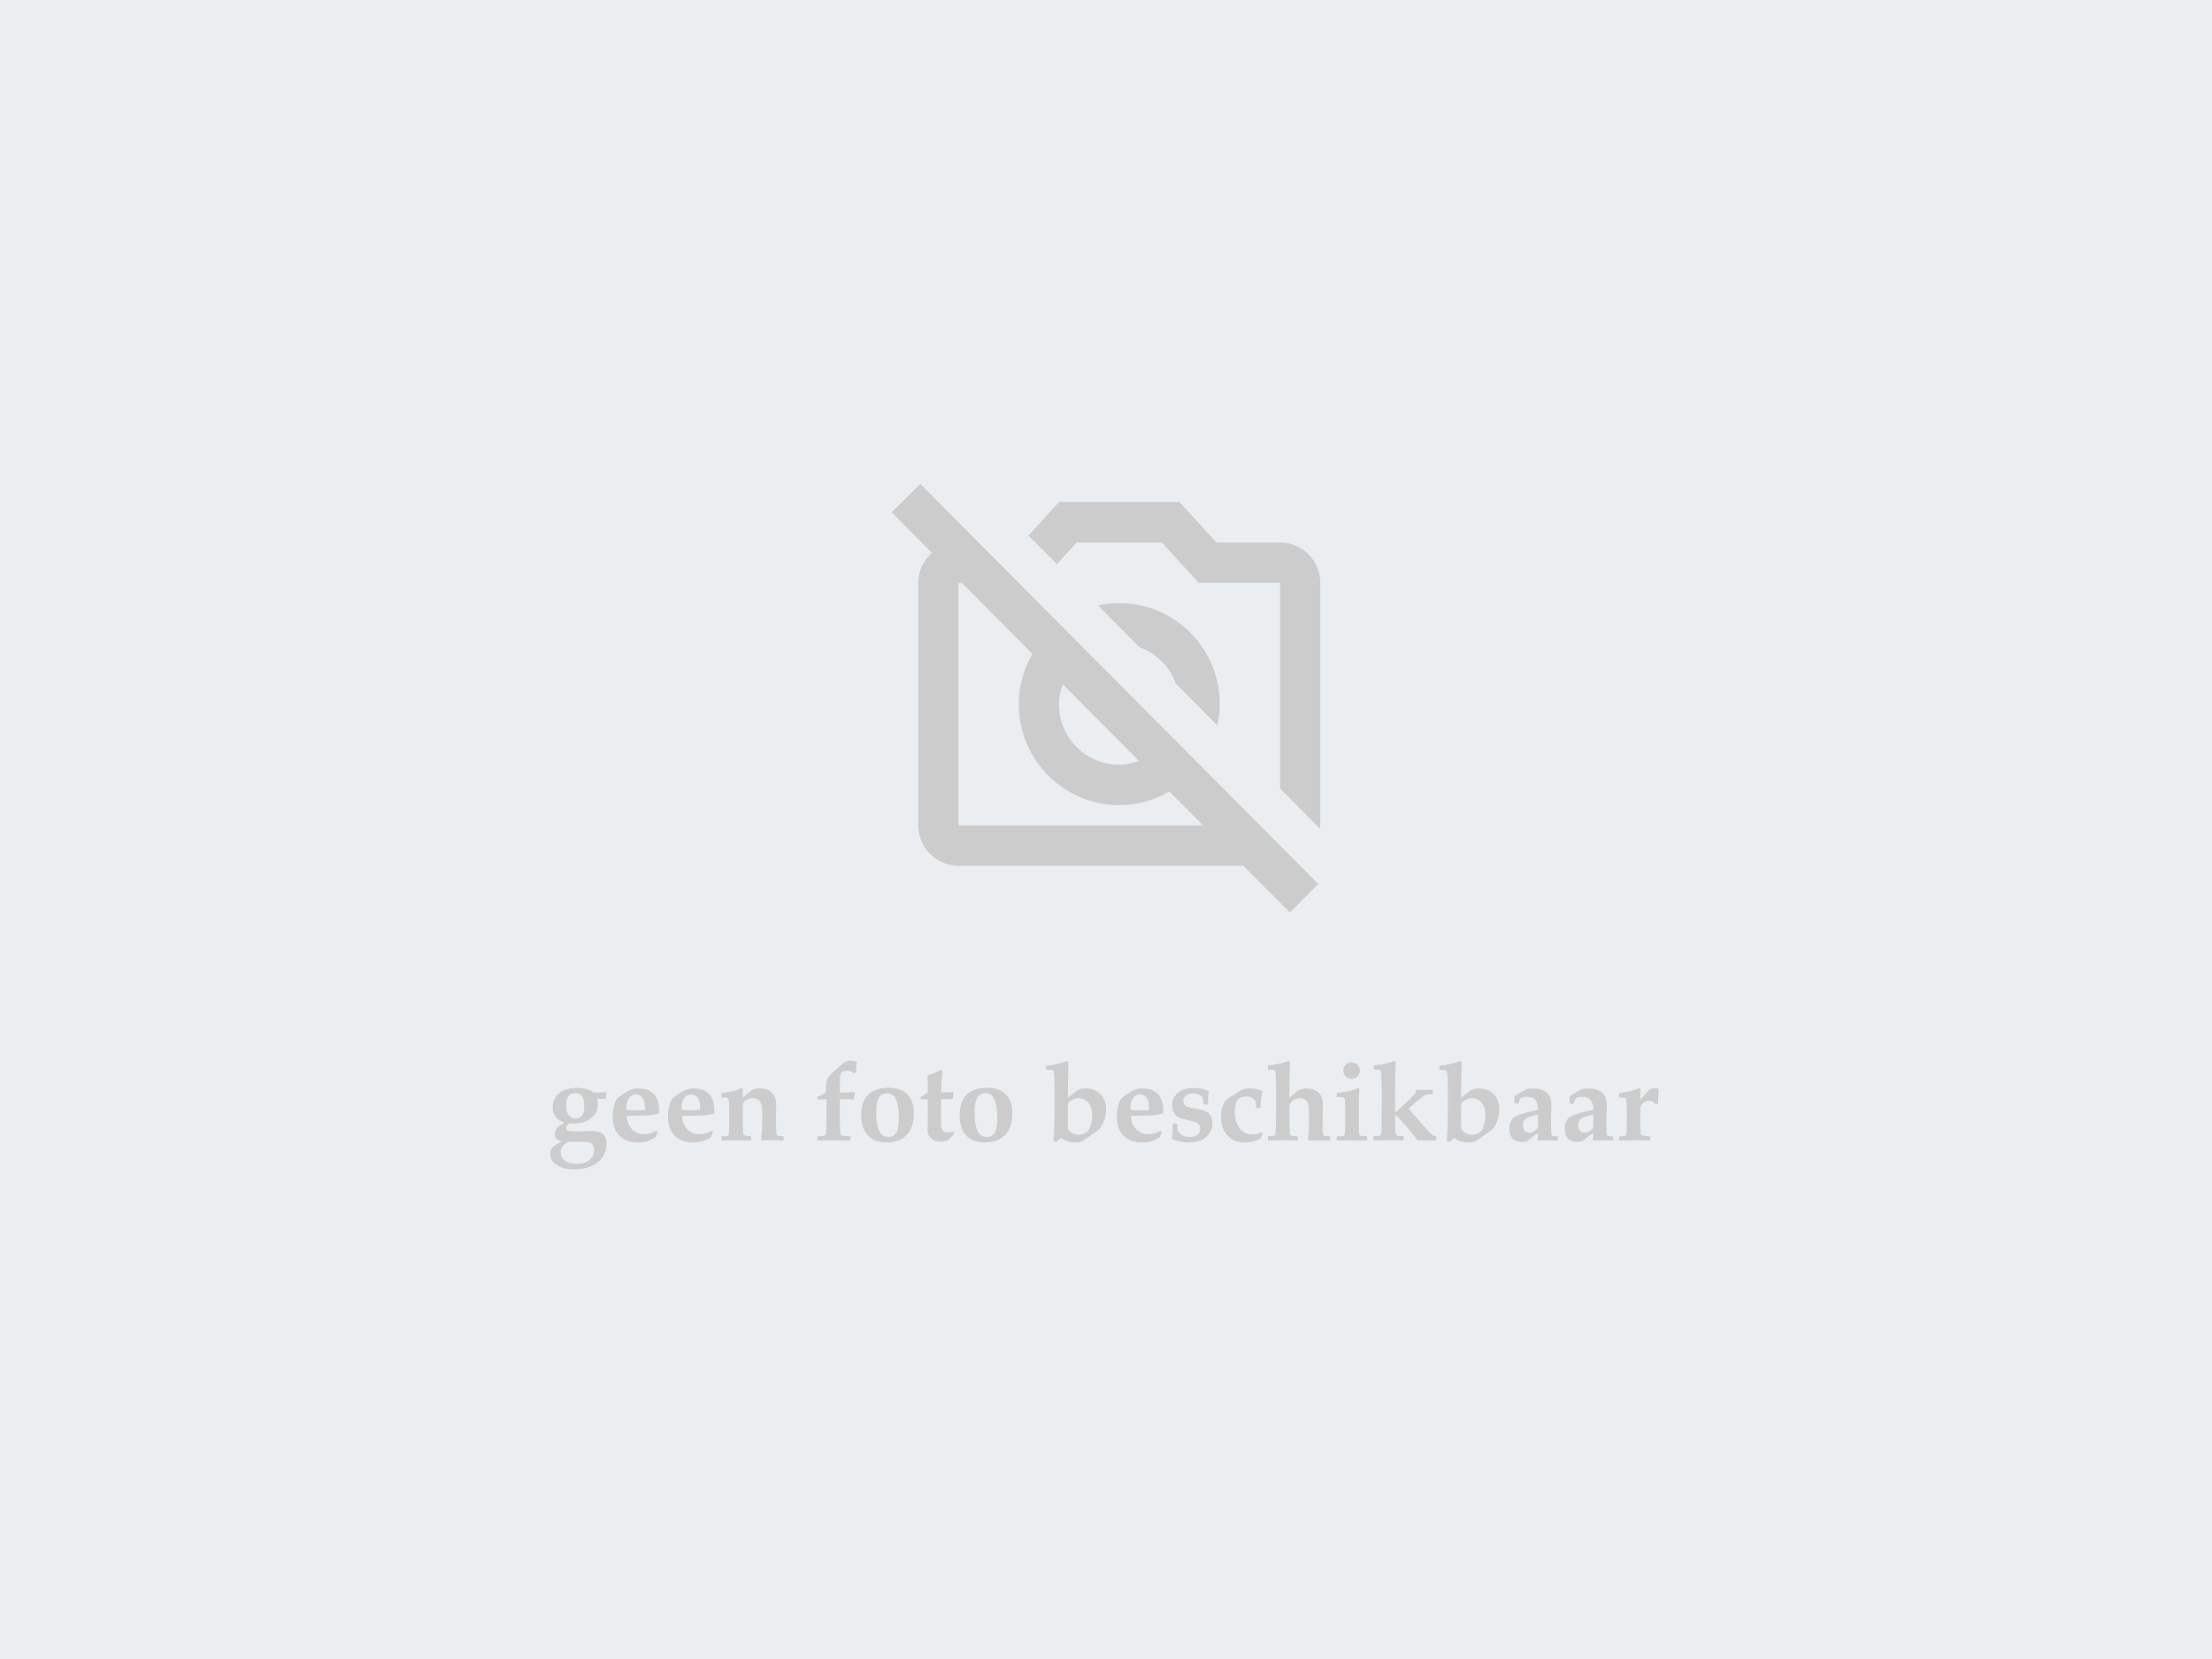 <svg width="320" height="240" viewBox="0 0 320 240" fill="none" xmlns="http://www.w3.org/2000/svg">
<rect width="320" height="240" fill="#EAEEF1"/>
<path d="M152.904 81.605L148.775 77.483L153.195 72.631H170.644L175.965 78.477H185.184C188.383 78.477 191 81.108 191 84.323V119.401C191 119.547 190.971 119.694 190.942 119.869L185.184 114.052V84.323H173.406L168.084 78.477H155.754L152.904 81.605ZM186.609 132L179.862 125.248H138.655C135.456 125.248 132.839 122.617 132.839 119.401V84.323C132.839 82.599 133.624 81.049 134.816 79.968L129 74.122L133.129 70L190.709 127.878L186.609 132ZM153.748 98.998C153.428 99.904 153.195 100.839 153.195 101.862C153.195 106.715 157.092 110.632 161.919 110.632C162.937 110.632 163.868 110.398 164.769 110.076L153.748 98.998ZM174.046 119.401L169.16 114.49C167.038 115.747 164.566 116.478 161.919 116.478C153.893 116.478 147.379 109.93 147.379 101.862C147.379 99.202 148.106 96.718 149.356 94.584L139.149 84.323H138.655V119.401H174.046ZM170.091 98.881L176.111 104.932C176.343 103.938 176.46 102.915 176.46 101.862C176.46 93.794 169.946 87.247 161.919 87.247C160.872 87.247 159.855 87.364 158.837 87.597L164.856 93.648C167.299 94.525 169.219 96.454 170.091 98.881Z" fill="#CCCCCC"/>
<path d="M80.547 163.18L81.633 162.391C81.247 162.25 80.938 162.089 80.703 161.906C80.474 161.719 80.289 161.474 80.148 161.172C80.013 160.87 79.945 160.536 79.945 160.172C79.945 159.677 80.073 159.216 80.328 158.789C80.583 158.357 80.982 158.013 81.523 157.758C82.07 157.503 82.708 157.375 83.438 157.375C83.927 157.375 84.378 157.432 84.789 157.547C85.206 157.656 85.555 157.82 85.836 158.039C86.138 158.055 86.346 158.062 86.461 158.062C86.617 158.062 87.042 158.047 87.734 158.016L87.625 158.977H86.391C86.458 159.237 86.492 159.49 86.492 159.734C86.492 160.292 86.344 160.784 86.047 161.211C85.75 161.638 85.331 161.966 84.789 162.195C84.253 162.424 83.682 162.539 83.078 162.539C82.917 162.539 82.69 162.526 82.398 162.5C82.237 162.594 82.115 162.706 82.031 162.836C81.948 162.961 81.906 163.078 81.906 163.188C81.906 163.281 81.94 163.37 82.008 163.453C82.081 163.536 82.18 163.591 82.305 163.617C82.477 163.654 82.906 163.672 83.594 163.672L85.516 163.625C86.078 163.625 86.513 163.69 86.82 163.82C87.128 163.951 87.357 164.148 87.508 164.414C87.659 164.68 87.734 165.031 87.734 165.469C87.734 166.12 87.581 166.708 87.273 167.234C86.966 167.76 86.505 168.193 85.891 168.531C85.115 168.953 84.19 169.164 83.117 169.164C82.273 169.164 81.586 169.047 81.055 168.812C80.523 168.578 80.151 168.299 79.938 167.977C79.724 167.654 79.617 167.302 79.617 166.922C79.617 166.703 79.651 166.505 79.719 166.328C79.787 166.151 79.865 166.018 79.953 165.93C80.042 165.841 80.216 165.721 80.477 165.57C80.977 165.289 81.255 165.135 81.312 165.109C81.031 165.078 80.779 164.977 80.555 164.805C80.352 164.617 80.25 164.404 80.25 164.164C80.25 164.034 80.276 163.888 80.328 163.727C80.401 163.497 80.474 163.315 80.547 163.18ZM81.906 159.812C81.906 160.531 82.031 161.044 82.281 161.352C82.531 161.659 82.857 161.812 83.258 161.812C83.701 161.812 84.039 161.633 84.273 161.273C84.44 161.013 84.523 160.622 84.523 160.102C84.523 159.372 84.406 158.862 84.172 158.57C83.938 158.279 83.612 158.133 83.195 158.133C82.799 158.133 82.484 158.266 82.25 158.531C82.021 158.797 81.906 159.224 81.906 159.812ZM82.18 165.188C81.753 165.458 81.466 165.706 81.32 165.93C81.18 166.159 81.109 166.414 81.109 166.695C81.109 167.169 81.302 167.565 81.688 167.883C82.078 168.201 82.662 168.359 83.438 168.359C84.25 168.359 84.87 168.169 85.297 167.789C85.729 167.409 85.945 166.927 85.945 166.344C85.945 166.062 85.901 165.846 85.812 165.695C85.729 165.549 85.609 165.432 85.453 165.344C85.297 165.26 85.081 165.211 84.805 165.195C84.529 165.185 83.891 165.18 82.891 165.18C82.708 165.18 82.471 165.182 82.18 165.188ZM95.156 163.797L94.812 164.562C94.385 164.823 93.945 165.016 93.492 165.141C93.154 165.229 92.768 165.273 92.336 165.273C91.82 165.273 91.365 165.214 90.969 165.094C90.578 164.974 90.242 164.81 89.961 164.602C89.685 164.393 89.44 164.138 89.227 163.836C89.018 163.534 88.867 163.185 88.773 162.789C88.68 162.393 88.633 161.961 88.633 161.492C88.633 160.81 88.724 160.201 88.906 159.664C89.031 159.289 89.177 159.018 89.344 158.852C89.448 158.747 89.719 158.552 90.156 158.266C90.594 157.979 90.912 157.792 91.109 157.703C91.474 157.542 91.904 157.461 92.398 157.461C93.096 157.461 93.669 157.607 94.117 157.898C94.565 158.19 94.88 158.562 95.062 159.016C95.25 159.469 95.344 160.018 95.344 160.664C95.344 160.81 95.338 160.951 95.328 161.086C95.198 161.128 95 161.174 94.734 161.227C94.38 161.294 94.141 161.331 94.016 161.336C93.625 161.367 93.109 161.385 92.469 161.391C91.828 161.396 91.474 161.401 91.406 161.406C91.338 161.411 91.263 161.414 91.18 161.414H90.664C90.706 162.237 90.961 162.888 91.43 163.367C91.898 163.841 92.477 164.078 93.164 164.078C93.461 164.078 93.734 164.047 93.984 163.984C94.234 163.917 94.562 163.781 94.969 163.578L95.156 163.797ZM93.297 160.562C93.318 159.734 93.206 159.154 92.961 158.82C92.711 158.492 92.388 158.328 91.992 158.328C91.586 158.328 91.25 158.5 90.984 158.844C90.713 159.193 90.588 159.766 90.609 160.562C90.917 160.609 91.43 160.633 92.148 160.633C92.607 160.633 92.99 160.609 93.297 160.562ZM103.156 163.797L102.812 164.562C102.385 164.823 101.945 165.016 101.492 165.141C101.154 165.229 100.768 165.273 100.336 165.273C99.82 165.273 99.365 165.214 98.969 165.094C98.578 164.974 98.242 164.81 97.961 164.602C97.685 164.393 97.44 164.138 97.227 163.836C97.018 163.534 96.867 163.185 96.773 162.789C96.68 162.393 96.633 161.961 96.633 161.492C96.633 160.81 96.724 160.201 96.906 159.664C97.031 159.289 97.177 159.018 97.344 158.852C97.448 158.747 97.719 158.552 98.156 158.266C98.594 157.979 98.912 157.792 99.109 157.703C99.474 157.542 99.904 157.461 100.398 157.461C101.096 157.461 101.669 157.607 102.117 157.898C102.565 158.19 102.88 158.562 103.062 159.016C103.25 159.469 103.344 160.018 103.344 160.664C103.344 160.81 103.339 160.951 103.328 161.086C103.198 161.128 103 161.174 102.734 161.227C102.38 161.294 102.141 161.331 102.016 161.336C101.625 161.367 101.109 161.385 100.469 161.391C99.828 161.396 99.474 161.401 99.406 161.406C99.338 161.411 99.263 161.414 99.18 161.414H98.664C98.706 162.237 98.961 162.888 99.43 163.367C99.898 163.841 100.477 164.078 101.164 164.078C101.461 164.078 101.734 164.047 101.984 163.984C102.234 163.917 102.562 163.781 102.969 163.578L103.156 163.797ZM101.297 160.562C101.318 159.734 101.206 159.154 100.961 158.82C100.711 158.492 100.388 158.328 99.992 158.328C99.586 158.328 99.25 158.5 98.984 158.844C98.713 159.193 98.588 159.766 98.609 160.562C98.917 160.609 99.43 160.633 100.148 160.633C100.607 160.633 100.99 160.609 101.297 160.562ZM113.352 164.398V165C112.643 164.964 112.065 164.945 111.617 164.945C111.102 164.945 110.654 164.964 110.273 165L110.133 164.859C110.143 164.75 110.177 164.299 110.234 163.508L110.273 162.227V161.609C110.273 160.698 110.237 160.099 110.164 159.812C110.096 159.526 109.953 159.297 109.734 159.125C109.516 158.948 109.224 158.859 108.859 158.859C108.495 158.859 108.193 158.948 107.953 159.125C107.714 159.297 107.562 159.471 107.5 159.648C107.464 159.753 107.448 160.169 107.453 160.898V162.211C107.453 162.591 107.464 163.057 107.484 163.609C107.49 163.854 107.51 164.016 107.547 164.094C107.573 164.151 107.607 164.193 107.648 164.219C107.711 164.26 107.833 164.299 108.016 164.336C108.078 164.346 108.297 164.367 108.672 164.398V165C108.104 164.979 107.409 164.969 106.586 164.969C105.633 164.969 104.893 164.979 104.367 165V164.398C104.773 164.398 105.055 164.37 105.211 164.312C105.284 164.286 105.339 164.242 105.375 164.18C105.427 164.081 105.456 163.893 105.461 163.617L105.492 162.922C105.497 162.776 105.5 162.539 105.5 162.211V161.188C105.5 160.724 105.484 160.161 105.453 159.5C105.438 159.167 105.414 158.979 105.383 158.938C105.357 158.891 105.312 158.857 105.25 158.836C105.151 158.799 104.857 158.773 104.367 158.758V158.156C105.315 157.995 105.938 157.875 106.234 157.797C106.531 157.719 106.867 157.594 107.242 157.422L107.453 157.516V158.773L108.875 157.633C109.047 157.565 109.19 157.521 109.305 157.5C109.424 157.474 109.589 157.461 109.797 157.461C110.354 157.461 110.771 157.523 111.047 157.648C111.328 157.773 111.565 157.951 111.758 158.18C111.951 158.404 112.086 158.641 112.164 158.891C112.242 159.135 112.281 159.521 112.281 160.047C112.281 160.641 112.276 161.018 112.266 161.18C112.26 161.242 112.258 161.318 112.258 161.406L112.266 162.211C112.271 163.091 112.284 163.635 112.305 163.844C112.331 164.052 112.378 164.188 112.445 164.25C112.518 164.307 112.674 164.344 112.914 164.359C113.003 164.365 113.148 164.378 113.352 164.398ZM118.25 165V164.406C118.865 164.365 119.229 164.307 119.344 164.234C119.432 164.177 119.484 164.073 119.5 163.922C119.536 163.651 119.56 162.802 119.57 161.375V159.031L119.352 159.023L118.289 159.07V158.688C118.982 158.328 119.341 158.138 119.367 158.117C119.435 158.07 119.469 158.008 119.469 157.93C119.469 157.685 119.479 157.383 119.5 157.023C119.526 156.659 119.562 156.401 119.609 156.25C119.656 156.099 119.732 155.953 119.836 155.812C120.008 155.583 120.388 155.214 120.977 154.703L121.922 153.859C122.073 153.729 122.247 153.628 122.445 153.555C122.643 153.477 122.867 153.438 123.117 153.438C123.372 153.438 123.646 153.484 123.938 153.578C123.854 154.141 123.818 154.661 123.828 155.141L123.516 155.281C123.359 155.135 123.214 155.036 123.078 154.984C122.943 154.927 122.771 154.898 122.562 154.898C122.26 154.898 122.021 154.956 121.844 155.07C121.719 155.154 121.635 155.266 121.594 155.406C121.531 155.615 121.5 156.135 121.5 156.969V158.055L122.422 158.047C122.87 158.036 123.258 158.018 123.586 157.992L123.688 158.07C123.661 158.159 123.641 158.25 123.625 158.344L123.5 159.039L122.711 159.023C122.482 159.013 122.352 159.008 122.32 159.008C122.227 159.008 121.953 159.016 121.5 159.031V161.523C121.5 162.081 121.505 162.612 121.516 163.117C121.531 163.622 121.555 163.927 121.586 164.031C121.612 164.104 121.651 164.164 121.703 164.211C121.76 164.258 121.852 164.292 121.977 164.312C122.008 164.318 122.362 164.346 123.039 164.398V165L120.375 164.961C120.047 164.961 119.339 164.974 118.25 165ZM124.594 161.312C124.594 160.427 124.745 159.695 125.047 159.117C125.349 158.534 125.802 158.096 126.406 157.805C127.01 157.508 127.714 157.359 128.516 157.359C129.719 157.359 130.633 157.674 131.258 158.305C131.888 158.935 132.203 159.859 132.203 161.078C132.203 161.781 132.112 162.391 131.93 162.906C131.747 163.422 131.503 163.839 131.195 164.156C130.888 164.469 130.565 164.706 130.227 164.867C129.648 165.138 128.997 165.273 128.273 165.273C127.096 165.273 126.188 164.94 125.547 164.273C124.911 163.602 124.594 162.615 124.594 161.312ZM126.758 160.938C126.758 162.323 126.961 163.31 127.367 163.898C127.638 164.289 128.023 164.484 128.523 164.484C128.951 164.484 129.289 164.336 129.539 164.039C129.872 163.643 130.039 162.878 130.039 161.742C130.039 160.945 129.971 160.263 129.836 159.695C129.706 159.122 129.51 158.724 129.25 158.5C128.995 158.276 128.685 158.164 128.32 158.164C128.008 158.164 127.734 158.247 127.5 158.414C127.266 158.576 127.083 158.852 126.953 159.242C126.823 159.628 126.758 160.193 126.758 160.938ZM133.188 159.055V158.703L133.891 158.258C134.005 158.185 134.115 158.107 134.219 158.023V156.977C134.219 156.602 134.198 156.138 134.156 155.586C134.661 155.419 134.99 155.307 135.141 155.25C135.167 155.24 135.497 155.086 136.133 154.789L136.336 154.945L136.258 155.758L136.203 156.656L136.133 158.023H136.391C137.083 158.023 137.607 157.997 137.961 157.945L137.828 159C137.766 159.01 137.708 159.016 137.656 159.016L136.891 159H136.133V161.609C136.133 162.411 136.141 162.885 136.156 163.031C136.177 163.276 136.263 163.469 136.414 163.609C136.57 163.745 136.794 163.812 137.086 163.812C137.263 163.818 137.404 163.815 137.508 163.805C137.617 163.789 137.755 163.763 137.922 163.727L138.047 164.047L137.766 164.328C137.536 164.562 137.336 164.768 137.164 164.945C136.961 165.034 136.779 165.091 136.617 165.117C136.461 165.148 136.299 165.164 136.133 165.164C135.529 165.164 135.052 165.01 134.703 164.703C134.359 164.391 134.188 164.003 134.188 163.539L134.219 160.961V159.031H134.008C133.721 159.031 133.448 159.039 133.188 159.055ZM138.828 161.312C138.828 160.427 138.979 159.695 139.281 159.117C139.583 158.534 140.036 158.096 140.641 157.805C141.245 157.508 141.948 157.359 142.75 157.359C143.953 157.359 144.867 157.674 145.492 158.305C146.122 158.935 146.438 159.859 146.438 161.078C146.438 161.781 146.346 162.391 146.164 162.906C145.982 163.422 145.737 163.839 145.43 164.156C145.122 164.469 144.799 164.706 144.461 164.867C143.883 165.138 143.232 165.273 142.508 165.273C141.331 165.273 140.422 164.94 139.781 164.273C139.146 163.602 138.828 162.615 138.828 161.312ZM140.992 160.938C140.992 162.323 141.195 163.31 141.602 163.898C141.872 164.289 142.258 164.484 142.758 164.484C143.185 164.484 143.523 164.336 143.773 164.039C144.107 163.643 144.273 162.878 144.273 161.742C144.273 160.945 144.206 160.263 144.07 159.695C143.94 159.122 143.745 158.724 143.484 158.5C143.229 158.276 142.919 158.164 142.555 158.164C142.242 158.164 141.969 158.247 141.734 158.414C141.5 158.576 141.318 158.852 141.188 159.242C141.057 159.628 140.992 160.193 140.992 160.938ZM151.344 154.742V154.18C152.526 154.055 153.529 153.826 154.352 153.492C154.43 153.513 154.5 153.549 154.562 153.602C154.51 155.763 154.484 157.016 154.484 157.359V158.828L155.43 158.047C155.706 157.823 155.956 157.669 156.18 157.586C156.409 157.503 156.698 157.461 157.047 157.461C157.938 157.461 158.654 157.737 159.195 158.289C159.737 158.841 160.008 159.583 160.008 160.516C160.008 161.078 159.909 161.625 159.711 162.156C159.513 162.682 159.247 163.115 158.914 163.453C158.867 163.5 158.487 163.771 157.773 164.266C157.065 164.76 156.667 165.029 156.578 165.07C156.276 165.206 155.888 165.273 155.414 165.273C155.096 165.273 154.786 165.224 154.484 165.125C154.182 165.031 153.841 164.87 153.461 164.641L152.773 165.219L152.414 165.086C152.518 163.497 152.57 161.596 152.57 159.383C152.57 157.195 152.539 155.81 152.477 155.227C152.451 155.034 152.406 154.914 152.344 154.867C152.26 154.81 151.927 154.768 151.344 154.742ZM154.484 159.664C154.474 160.065 154.469 160.596 154.469 161.258C154.469 162.143 154.474 162.826 154.484 163.305C154.677 163.581 154.885 163.781 155.109 163.906C155.417 164.073 155.747 164.156 156.102 164.156C156.482 164.156 156.812 164.057 157.094 163.859C157.38 163.656 157.602 163.328 157.758 162.875C157.919 162.422 158 161.922 158 161.375C158 160.562 157.815 159.943 157.445 159.516C157.076 159.089 156.612 158.875 156.055 158.875C155.706 158.875 155.391 158.956 155.109 159.117C154.833 159.279 154.625 159.461 154.484 159.664ZM168.094 163.797L167.75 164.562C167.323 164.823 166.883 165.016 166.43 165.141C166.091 165.229 165.706 165.273 165.273 165.273C164.758 165.273 164.302 165.214 163.906 165.094C163.516 164.974 163.18 164.81 162.898 164.602C162.622 164.393 162.378 164.138 162.164 163.836C161.956 163.534 161.805 163.185 161.711 162.789C161.617 162.393 161.57 161.961 161.57 161.492C161.57 160.81 161.661 160.201 161.844 159.664C161.969 159.289 162.115 159.018 162.281 158.852C162.385 158.747 162.656 158.552 163.094 158.266C163.531 157.979 163.849 157.792 164.047 157.703C164.411 157.542 164.841 157.461 165.336 157.461C166.034 157.461 166.607 157.607 167.055 157.898C167.503 158.19 167.818 158.562 168 159.016C168.188 159.469 168.281 160.018 168.281 160.664C168.281 160.81 168.276 160.951 168.266 161.086C168.135 161.128 167.938 161.174 167.672 161.227C167.318 161.294 167.078 161.331 166.953 161.336C166.562 161.367 166.047 161.385 165.406 161.391C164.766 161.396 164.411 161.401 164.344 161.406C164.276 161.411 164.201 161.414 164.117 161.414H163.602C163.643 162.237 163.898 162.888 164.367 163.367C164.836 163.841 165.414 164.078 166.102 164.078C166.398 164.078 166.672 164.047 166.922 163.984C167.172 163.917 167.5 163.781 167.906 163.578L168.094 163.797ZM166.234 160.562C166.255 159.734 166.143 159.154 165.898 158.82C165.648 158.492 165.326 158.328 164.93 158.328C164.523 158.328 164.188 158.5 163.922 158.844C163.651 159.193 163.526 159.766 163.547 160.562C163.854 160.609 164.367 160.633 165.086 160.633C165.544 160.633 165.927 160.609 166.234 160.562ZM169.68 162.539H170.305C170.331 163.122 170.357 163.49 170.383 163.641C170.617 163.927 170.875 164.141 171.156 164.281C171.438 164.417 171.76 164.484 172.125 164.484C172.615 164.484 172.99 164.367 173.25 164.133C173.51 163.898 173.641 163.615 173.641 163.281C173.641 163.062 173.596 162.883 173.508 162.742C173.424 162.596 173.253 162.464 172.992 162.344C172.789 162.271 172.398 162.172 171.82 162.047C171.247 161.922 170.812 161.784 170.516 161.633C170.219 161.482 169.987 161.258 169.82 160.961C169.654 160.659 169.57 160.307 169.57 159.906C169.57 159.188 169.841 158.591 170.383 158.117C170.924 157.638 171.703 157.398 172.719 157.398C173.141 157.398 173.529 157.435 173.883 157.508C174.237 157.581 174.557 157.69 174.844 157.836L174.867 157.914C174.836 158.096 174.812 158.281 174.797 158.469C174.781 158.656 174.758 159.099 174.727 159.797L174.125 159.789C174.12 159.732 174.112 159.635 174.102 159.5C174.086 159.266 174.055 159.039 174.008 158.82C173.846 158.612 173.646 158.456 173.406 158.352C173.172 158.247 172.896 158.195 172.578 158.195C172.135 158.195 171.792 158.294 171.547 158.492C171.307 158.69 171.188 158.927 171.188 159.203C171.188 159.484 171.242 159.693 171.352 159.828C171.461 159.964 171.622 160.065 171.836 160.133C172.049 160.201 172.443 160.289 173.016 160.398C173.594 160.503 173.982 160.591 174.18 160.664C174.466 160.773 174.695 160.911 174.867 161.078C175.039 161.245 175.169 161.453 175.258 161.703C175.352 161.948 175.398 162.219 175.398 162.516C175.398 163.292 175.096 163.945 174.492 164.477C173.893 165.008 173.049 165.273 171.961 165.273C171.596 165.273 171.242 165.24 170.898 165.172C170.555 165.109 170.135 164.992 169.641 164.82L169.555 164.703C169.596 164.302 169.622 164.018 169.633 163.852L169.68 162.539ZM182.68 163.969L182.336 164.727C181.888 164.951 181.523 165.096 181.242 165.164C180.966 165.237 180.633 165.273 180.242 165.273C179.388 165.273 178.695 165.107 178.164 164.773C177.633 164.44 177.229 163.964 176.953 163.344C176.755 162.906 176.656 162.323 176.656 161.594C176.656 161.047 176.708 160.599 176.812 160.25C176.917 159.901 177.065 159.594 177.258 159.328C177.388 159.151 177.562 158.984 177.781 158.828L178.984 158.07C179.391 157.81 179.669 157.654 179.82 157.602C180.07 157.508 180.396 157.461 180.797 157.461C181.13 157.461 181.44 157.49 181.727 157.547C182.018 157.599 182.286 157.68 182.531 157.789L182.609 157.922L182.414 159.195C182.398 159.31 182.372 159.669 182.336 160.273H181.727C181.695 159.81 181.656 159.466 181.609 159.242C181.5 159.065 181.331 158.922 181.102 158.812C180.872 158.698 180.591 158.641 180.258 158.641C179.862 158.641 179.547 158.714 179.312 158.859C179.078 159.005 178.906 159.25 178.797 159.594C178.688 159.938 178.633 160.354 178.633 160.844C178.633 161.5 178.745 162.089 178.969 162.609C179.193 163.125 179.487 163.505 179.852 163.75C180.221 163.99 180.674 164.109 181.211 164.109C181.456 164.109 181.688 164.083 181.906 164.031C182.125 163.974 182.333 163.893 182.531 163.789L182.68 163.969ZM192.43 164.383V165C191.648 164.979 191.138 164.969 190.898 164.969C190.737 164.969 190.206 164.979 189.305 165L189.227 164.922L189.336 163.289C189.352 163.003 189.359 162.661 189.359 162.266V160.75C189.359 160.042 189.24 159.552 189 159.281C188.766 159.005 188.427 158.867 187.984 158.867C187.661 158.867 187.38 158.948 187.141 159.109C186.901 159.271 186.719 159.49 186.594 159.766C186.547 159.865 186.523 160.078 186.523 160.406V161.391C186.523 161.797 186.531 162.315 186.547 162.945C186.562 163.57 186.581 163.94 186.602 164.055C186.617 164.117 186.638 164.164 186.664 164.195C186.69 164.227 186.727 164.253 186.773 164.273C186.852 164.31 186.971 164.336 187.133 164.352L187.734 164.383V165C186.312 164.964 185.521 164.945 185.359 164.945L183.422 165V164.383C183.885 164.362 184.156 164.341 184.234 164.32C184.318 164.299 184.378 164.271 184.414 164.234C184.456 164.193 184.487 164.135 184.508 164.062C184.544 163.901 184.57 163.406 184.586 162.578C184.602 161.75 184.609 161.013 184.609 160.367V157.836C184.609 156.997 184.589 156.237 184.547 155.555C184.531 155.206 184.508 155 184.477 154.938C184.456 154.901 184.427 154.872 184.391 154.852C184.333 154.815 184.237 154.786 184.102 154.766C184.013 154.75 183.786 154.734 183.422 154.719V154.141C184.156 154.052 184.688 153.971 185.016 153.898C185.349 153.826 185.826 153.69 186.445 153.492L186.617 153.586L186.555 155.445C186.534 156.388 186.523 157.263 186.523 158.07V158.82L187.898 157.68C188.263 157.539 188.641 157.469 189.031 157.469C189.443 157.469 189.807 157.536 190.125 157.672C190.448 157.802 190.701 157.977 190.883 158.195C191.065 158.414 191.193 158.654 191.266 158.914C191.344 159.169 191.383 159.505 191.383 159.922C191.383 160.062 191.372 160.469 191.352 161.141C191.336 161.635 191.328 162.042 191.328 162.359C191.328 163.323 191.346 163.888 191.383 164.055C191.409 164.169 191.466 164.25 191.555 164.297C191.643 164.344 191.935 164.372 192.43 164.383ZM195.523 153.688C195.857 153.688 196.138 153.805 196.367 154.039C196.602 154.273 196.719 154.555 196.719 154.883C196.719 155.216 196.602 155.5 196.367 155.734C196.138 155.969 195.857 156.086 195.523 156.086C195.195 156.086 194.914 155.969 194.68 155.734C194.445 155.5 194.328 155.216 194.328 154.883C194.328 154.555 194.443 154.273 194.672 154.039C194.906 153.805 195.19 153.688 195.523 153.688ZM193.383 165V164.422C193.966 164.38 194.299 164.336 194.383 164.289C194.466 164.237 194.518 164.143 194.539 164.008C194.591 163.721 194.617 162.984 194.617 161.797C194.617 160.167 194.594 159.24 194.547 159.016C194.526 158.911 194.492 158.844 194.445 158.812C194.341 158.745 193.987 158.708 193.383 158.703V158.109C194.169 158.026 194.763 157.938 195.164 157.844C195.565 157.75 196.003 157.607 196.477 157.414L196.664 157.516C196.602 158.328 196.57 159.091 196.57 159.805V162.461C196.57 163.367 196.591 163.904 196.633 164.07C196.654 164.164 196.695 164.227 196.758 164.258C196.898 164.326 197.24 164.37 197.781 164.391V165C197.042 164.979 196.237 164.969 195.367 164.969C194.617 164.969 193.956 164.979 193.383 165ZM207.781 164.375V165C207.562 164.984 207.107 164.977 206.414 164.977C205.69 164.977 205.237 164.984 205.055 165C204.784 164.542 204.232 163.841 203.398 162.898C202.57 161.951 202.102 161.435 201.992 161.352C201.956 161.32 201.898 161.302 201.82 161.297V162.062C201.82 162.443 201.836 162.956 201.867 163.602C201.883 163.893 201.904 164.07 201.93 164.133C201.945 164.174 201.974 164.208 202.016 164.234C202.073 164.276 202.172 164.307 202.312 164.328C202.375 164.339 202.62 164.354 203.047 164.375V165C202.411 164.964 201.716 164.945 200.961 164.945C200.154 164.945 199.404 164.964 198.711 165V164.375C199.169 164.354 199.438 164.336 199.516 164.32C199.599 164.299 199.661 164.271 199.703 164.234C199.745 164.193 199.773 164.141 199.789 164.078C199.831 163.922 199.857 163.497 199.867 162.805C199.888 161.862 199.898 161.049 199.898 160.367V157.836C199.898 156.997 199.878 156.237 199.836 155.555C199.82 155.206 199.797 155 199.766 154.938C199.745 154.901 199.716 154.872 199.68 154.852C199.617 154.815 199.521 154.786 199.391 154.766C199.302 154.75 199.076 154.734 198.711 154.719V154.141C199.445 154.052 199.977 153.971 200.305 153.898C200.638 153.826 201.115 153.69 201.734 153.492L201.906 153.586L201.852 155.281C201.831 156.219 201.82 157.161 201.82 158.109V160.953C201.987 160.828 202.18 160.667 202.398 160.469C202.857 160.052 203.237 159.698 203.539 159.406C203.648 159.292 203.841 159.099 204.117 158.828C204.393 158.557 204.625 158.312 204.812 158.094V157.656C205.281 157.667 205.755 157.669 206.234 157.664C206.443 157.664 206.792 157.661 207.281 157.656V158.266L206.461 158.32C206.372 158.331 206.286 158.357 206.203 158.398C206.047 158.477 205.805 158.646 205.477 158.906C205.018 159.271 204.742 159.497 204.648 159.586C204.555 159.674 204.482 159.742 204.43 159.789L203.766 160.367C204.224 160.909 205 161.799 206.094 163.039C206.708 163.742 207.112 164.148 207.305 164.258C207.414 164.32 207.573 164.359 207.781 164.375ZM208.234 154.742V154.18C209.417 154.055 210.419 153.826 211.242 153.492C211.32 153.513 211.391 153.549 211.453 153.602C211.401 155.763 211.375 157.016 211.375 157.359V158.828L212.32 158.047C212.596 157.823 212.846 157.669 213.07 157.586C213.299 157.503 213.589 157.461 213.938 157.461C214.828 157.461 215.544 157.737 216.086 158.289C216.628 158.841 216.898 159.583 216.898 160.516C216.898 161.078 216.799 161.625 216.602 162.156C216.404 162.682 216.138 163.115 215.805 163.453C215.758 163.5 215.378 163.771 214.664 164.266C213.956 164.76 213.557 165.029 213.469 165.07C213.167 165.206 212.779 165.273 212.305 165.273C211.987 165.273 211.677 165.224 211.375 165.125C211.073 165.031 210.732 164.87 210.352 164.641L209.664 165.219L209.305 165.086C209.409 163.497 209.461 161.596 209.461 159.383C209.461 157.195 209.43 155.81 209.367 155.227C209.341 155.034 209.297 154.914 209.234 154.867C209.151 154.81 208.818 154.768 208.234 154.742ZM211.375 159.664C211.365 160.065 211.359 160.596 211.359 161.258C211.359 162.143 211.365 162.826 211.375 163.305C211.568 163.581 211.776 163.781 212 163.906C212.307 164.073 212.638 164.156 212.992 164.156C213.372 164.156 213.703 164.057 213.984 163.859C214.271 163.656 214.492 163.328 214.648 162.875C214.81 162.422 214.891 161.922 214.891 161.375C214.891 160.562 214.706 159.943 214.336 159.516C213.966 159.089 213.503 158.875 212.945 158.875C212.596 158.875 212.281 158.956 212 159.117C211.724 159.279 211.516 159.461 211.375 159.664ZM225.367 164.414V165C224.768 164.974 224.237 164.961 223.773 164.961C223.336 164.961 222.911 164.974 222.5 165L222.43 164.914L222.5 163.891C222.312 164.01 221.76 164.422 220.844 165.125C220.609 165.177 220.385 165.203 220.172 165.203C219.604 165.203 219.159 165.036 218.836 164.703C218.518 164.37 218.359 163.891 218.359 163.266C218.359 162.844 218.43 162.497 218.57 162.227C218.716 161.956 218.87 161.758 219.031 161.633C219.198 161.503 219.453 161.378 219.797 161.258C220.62 160.966 221.521 160.737 222.5 160.57C222.51 159.951 222.383 159.479 222.117 159.156C221.846 158.833 221.435 158.672 220.883 158.672C220.659 158.672 220.445 158.701 220.242 158.758C220.154 158.784 220.049 158.836 219.93 158.914L219.602 159.703L219.07 159.586L219.117 158.578C219.503 158.318 219.87 158.091 220.219 157.898C220.568 157.706 220.812 157.589 220.953 157.547C221.146 157.49 221.417 157.461 221.766 157.461C222.333 157.461 222.799 157.544 223.164 157.711C223.534 157.872 223.805 158.065 223.977 158.289C224.154 158.513 224.273 158.753 224.336 159.008C224.404 159.263 224.438 159.586 224.438 159.977C224.438 160.143 224.424 160.578 224.398 161.281C224.383 161.75 224.375 162.133 224.375 162.43C224.375 163.357 224.401 163.919 224.453 164.117C224.474 164.211 224.516 164.273 224.578 164.305C224.661 164.346 224.924 164.383 225.367 164.414ZM222.5 161.227C222.057 161.32 221.651 161.435 221.281 161.57C220.917 161.701 220.664 161.865 220.523 162.062C220.383 162.255 220.312 162.5 220.312 162.797C220.312 163.13 220.396 163.388 220.562 163.57C220.734 163.753 220.958 163.844 221.234 163.844C221.469 163.844 221.703 163.776 221.938 163.641C222.177 163.505 222.365 163.333 222.5 163.125V161.227ZM233.367 164.414V165C232.768 164.974 232.237 164.961 231.773 164.961C231.336 164.961 230.911 164.974 230.5 165L230.43 164.914L230.5 163.891C230.312 164.01 229.76 164.422 228.844 165.125C228.609 165.177 228.385 165.203 228.172 165.203C227.604 165.203 227.159 165.036 226.836 164.703C226.518 164.37 226.359 163.891 226.359 163.266C226.359 162.844 226.43 162.497 226.57 162.227C226.716 161.956 226.87 161.758 227.031 161.633C227.198 161.503 227.453 161.378 227.797 161.258C228.62 160.966 229.521 160.737 230.5 160.57C230.51 159.951 230.383 159.479 230.117 159.156C229.846 158.833 229.435 158.672 228.883 158.672C228.659 158.672 228.445 158.701 228.242 158.758C228.154 158.784 228.049 158.836 227.93 158.914L227.602 159.703L227.07 159.586L227.117 158.578C227.503 158.318 227.87 158.091 228.219 157.898C228.568 157.706 228.812 157.589 228.953 157.547C229.146 157.49 229.417 157.461 229.766 157.461C230.333 157.461 230.799 157.544 231.164 157.711C231.534 157.872 231.805 158.065 231.977 158.289C232.154 158.513 232.273 158.753 232.336 159.008C232.404 159.263 232.438 159.586 232.438 159.977C232.438 160.143 232.424 160.578 232.398 161.281C232.383 161.75 232.375 162.133 232.375 162.43C232.375 163.357 232.401 163.919 232.453 164.117C232.474 164.211 232.516 164.273 232.578 164.305C232.661 164.346 232.924 164.383 233.367 164.414ZM230.5 161.227C230.057 161.32 229.651 161.435 229.281 161.57C228.917 161.701 228.664 161.865 228.523 162.062C228.383 162.255 228.312 162.5 228.312 162.797C228.312 163.13 228.396 163.388 228.562 163.57C228.734 163.753 228.958 163.844 229.234 163.844C229.469 163.844 229.703 163.776 229.938 163.641C230.177 163.505 230.365 163.333 230.5 163.125V161.227ZM238.703 164.398V165C238.115 164.974 237.458 164.961 236.734 164.961C235.927 164.961 235.089 164.974 234.219 165V164.398C234.625 164.398 234.906 164.37 235.062 164.312C235.135 164.286 235.19 164.242 235.227 164.18C235.279 164.081 235.307 163.893 235.312 163.617L235.344 162.922C235.349 162.776 235.352 162.539 235.352 162.211V161.188C235.352 160.724 235.336 160.161 235.305 159.5C235.289 159.167 235.266 158.979 235.234 158.938C235.208 158.891 235.164 158.857 235.102 158.836C235.003 158.799 234.708 158.773 234.219 158.758V158.156C235.167 157.995 235.789 157.875 236.086 157.797C236.383 157.719 236.719 157.594 237.094 157.422L237.305 157.516L237.289 159.094C237.628 158.745 237.888 158.456 238.07 158.227C238.341 157.904 238.544 157.698 238.68 157.609C238.867 157.484 239.115 157.422 239.422 157.422C239.615 157.422 239.789 157.453 239.945 157.516L239.898 158.625C239.883 159.229 239.87 159.576 239.859 159.664L239.531 159.766C239.401 159.594 239.276 159.474 239.156 159.406C238.964 159.297 238.753 159.242 238.523 159.242C238.216 159.242 237.951 159.339 237.727 159.531C237.508 159.719 237.378 159.911 237.336 160.109C237.315 160.224 237.305 160.664 237.305 161.43V162.211L237.32 163.273C237.326 163.674 237.339 163.922 237.359 164.016C237.385 164.104 237.44 164.174 237.523 164.227C237.607 164.279 237.786 164.315 238.062 164.336L238.703 164.398Z" fill="#CCCCCC"/>
</svg>
